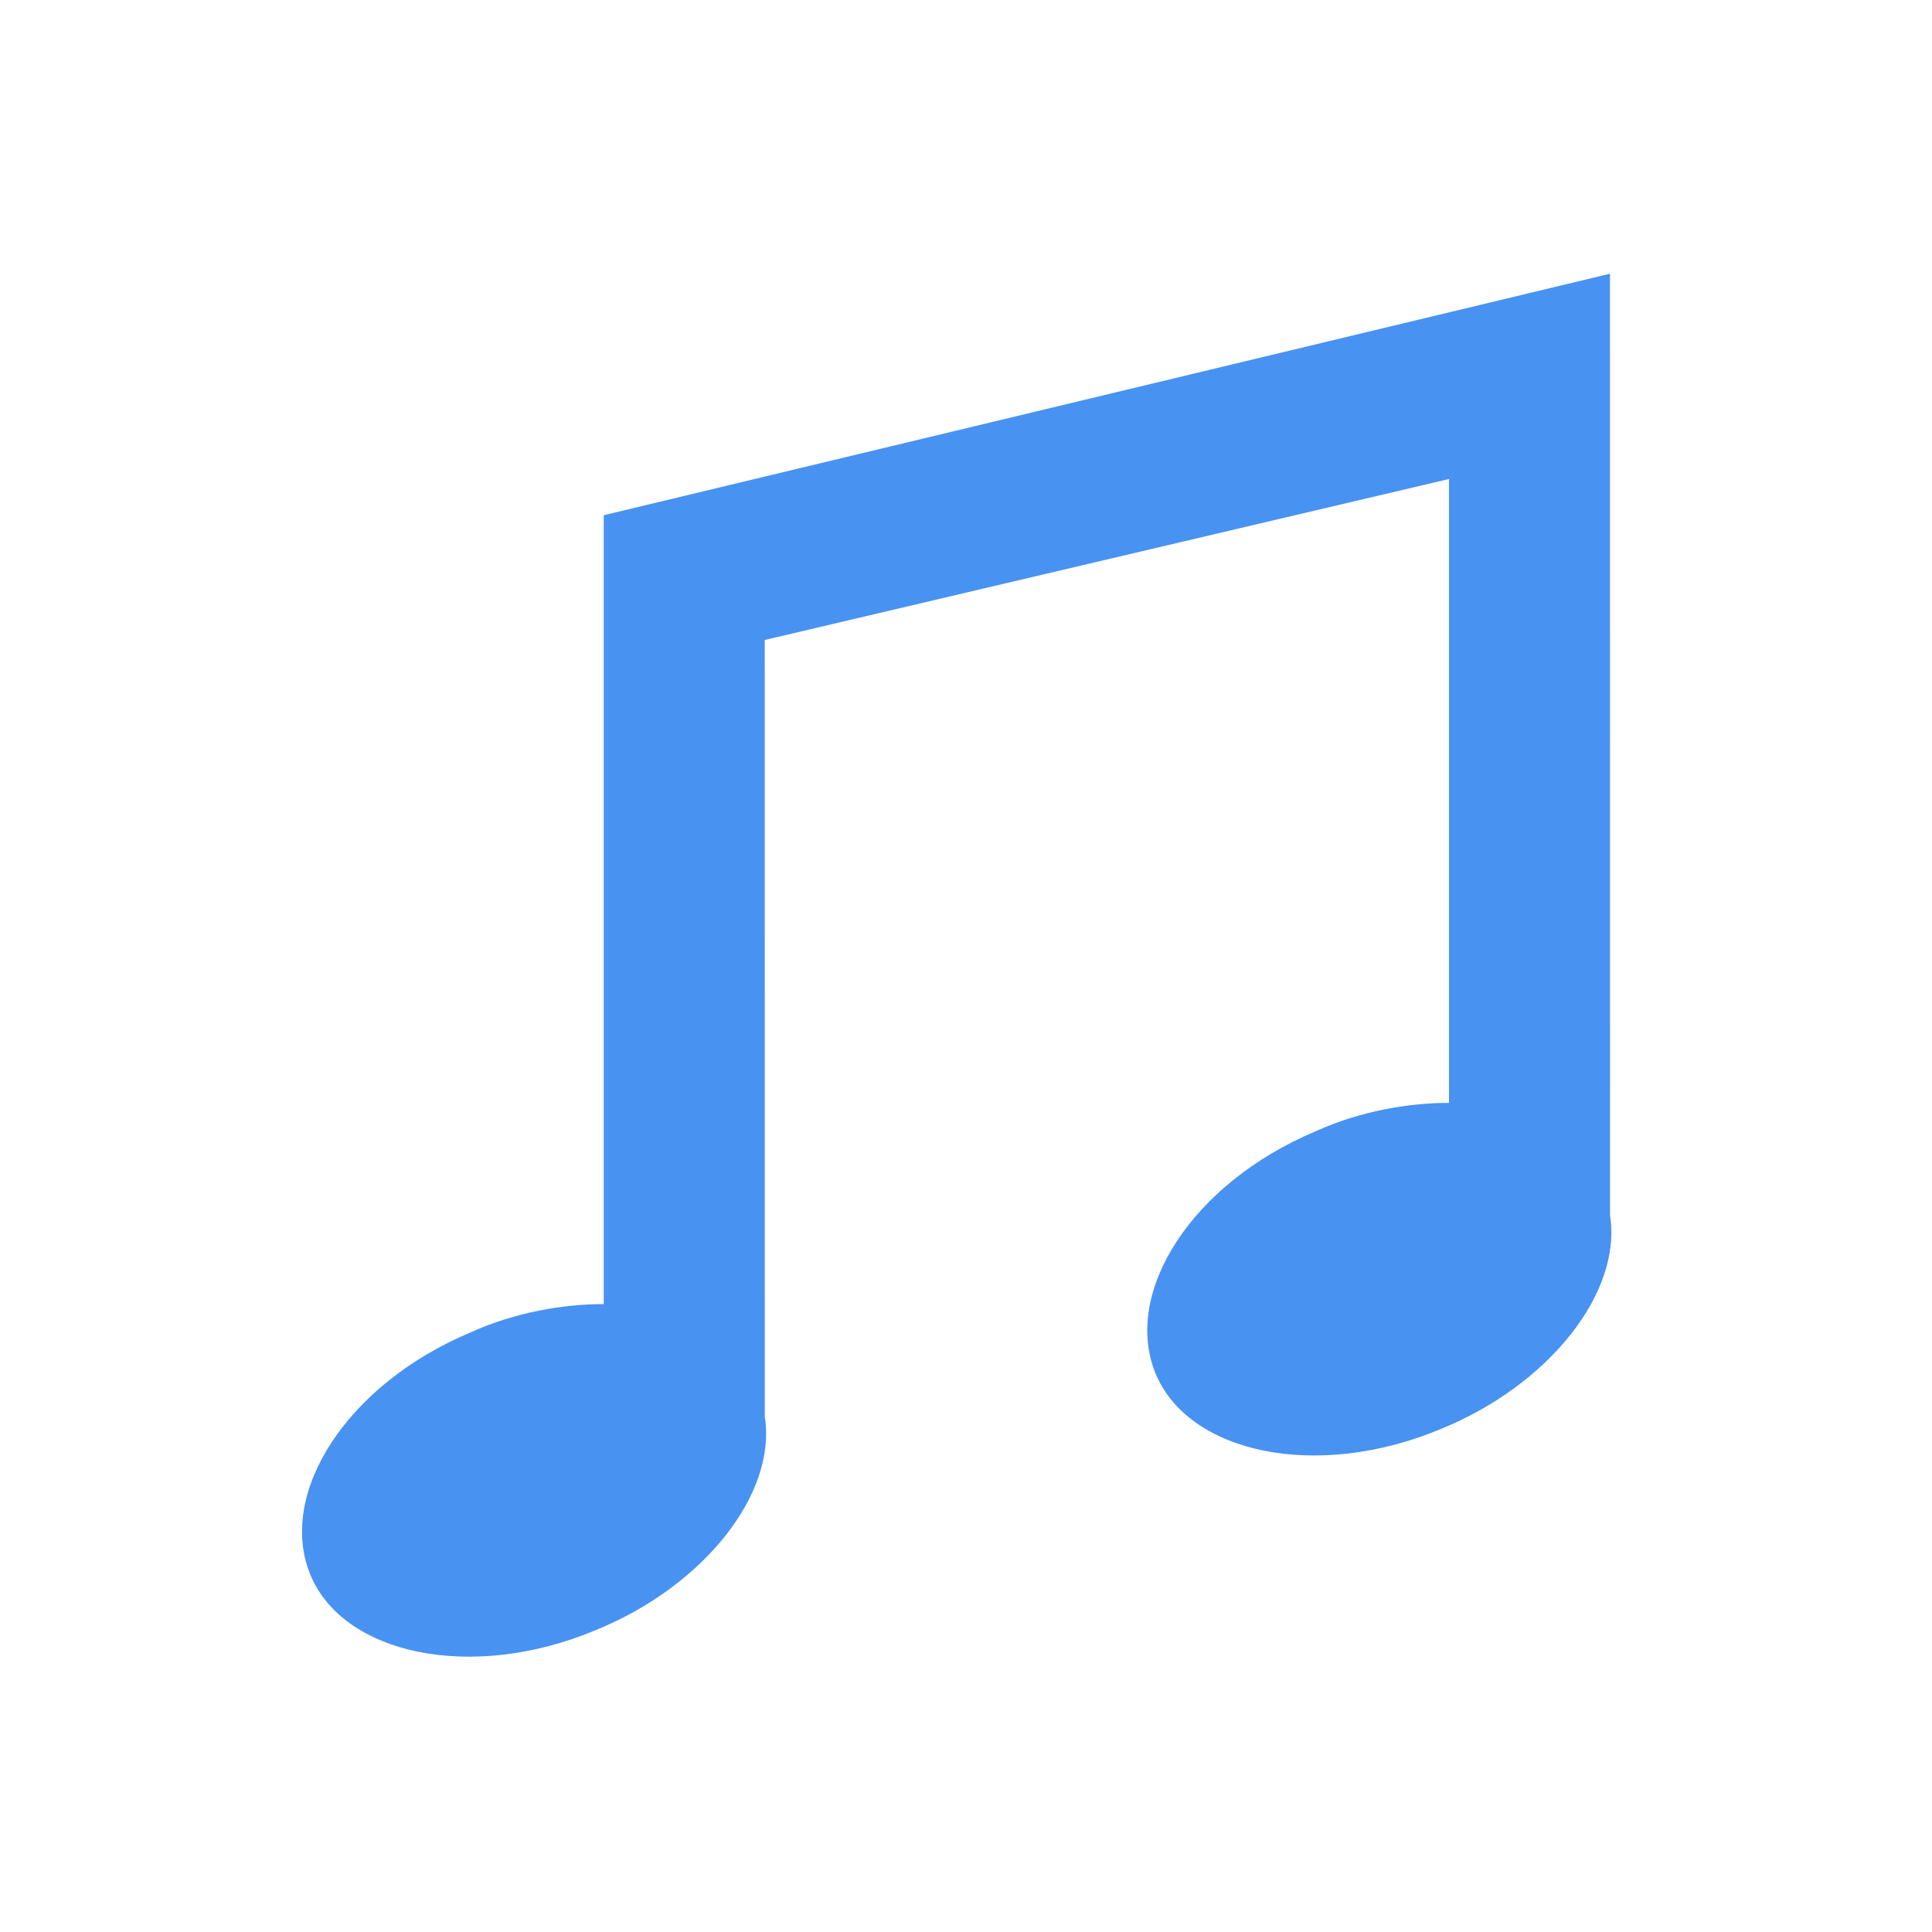 <?xml version="1.0" encoding="UTF-8"?> <svg xmlns="http://www.w3.org/2000/svg" fill="#4892F2" width="100pt" height="100pt" viewBox="0 0 100 100"> <path d="m83.332 14.168l-52.082 12.5v40.832c-2.082 0-4.582 0.418-6.875 1.457-6.457 2.707-10 8.332-8.332 12.5s8.332 5.625 14.793 2.918c5.625-2.293 9.375-7.082 8.75-11.043l-0.004-40.207 35.418-8.332v32.293c-2.082 0-4.582 0.418-6.875 1.457-6.457 2.707-10 8.332-8.332 12.5s8.332 5.625 14.793 2.918c5.625-2.293 9.375-7.082 8.75-11.043z"></path> </svg> 